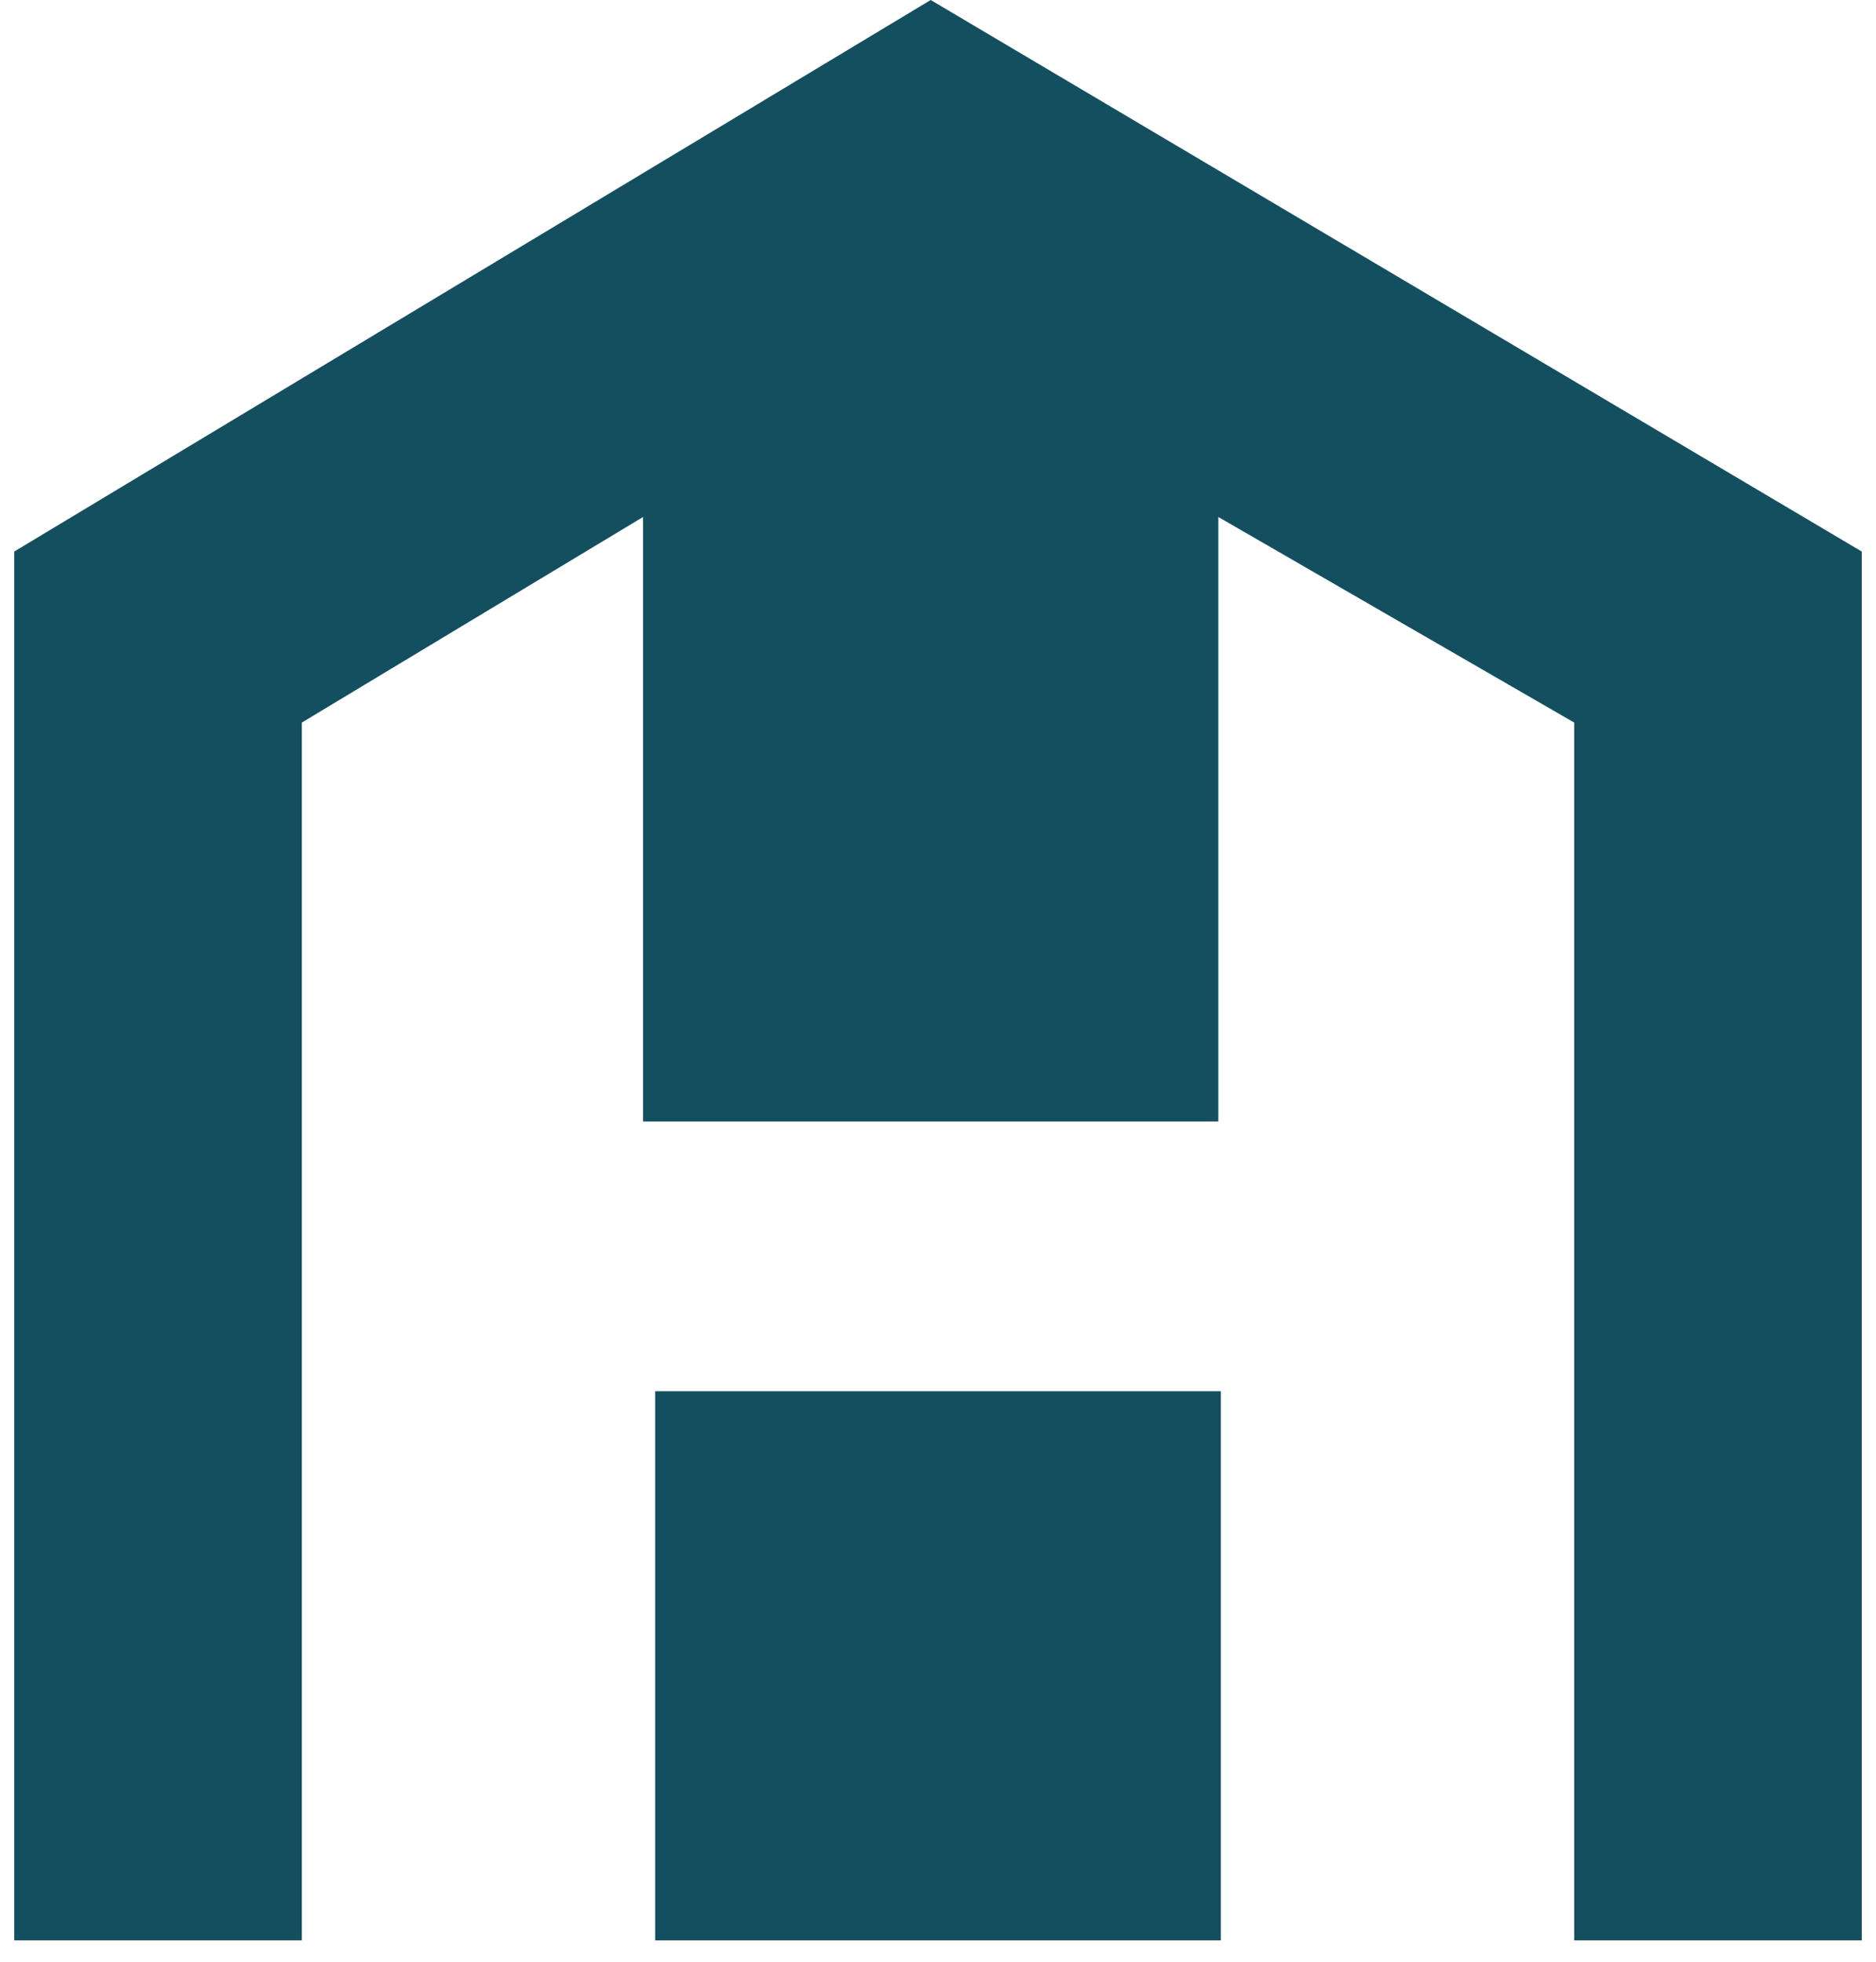 <svg width="66" height="69" viewBox="0 0 66 69" fill="none" xmlns="http://www.w3.org/2000/svg">
<path d="M22.624 39.446V18.184L10.619 25.415V68.25H0.5V19.4L32.743 0L65.5 19.4V68.25H55.382V25.415L42.862 18.184V39.446H22.624Z" fill="#144F5F"/>
<path d="M42.949 48.934V68.25H23.051V48.934H42.949Z" fill="#144F5F"/>
</svg>
